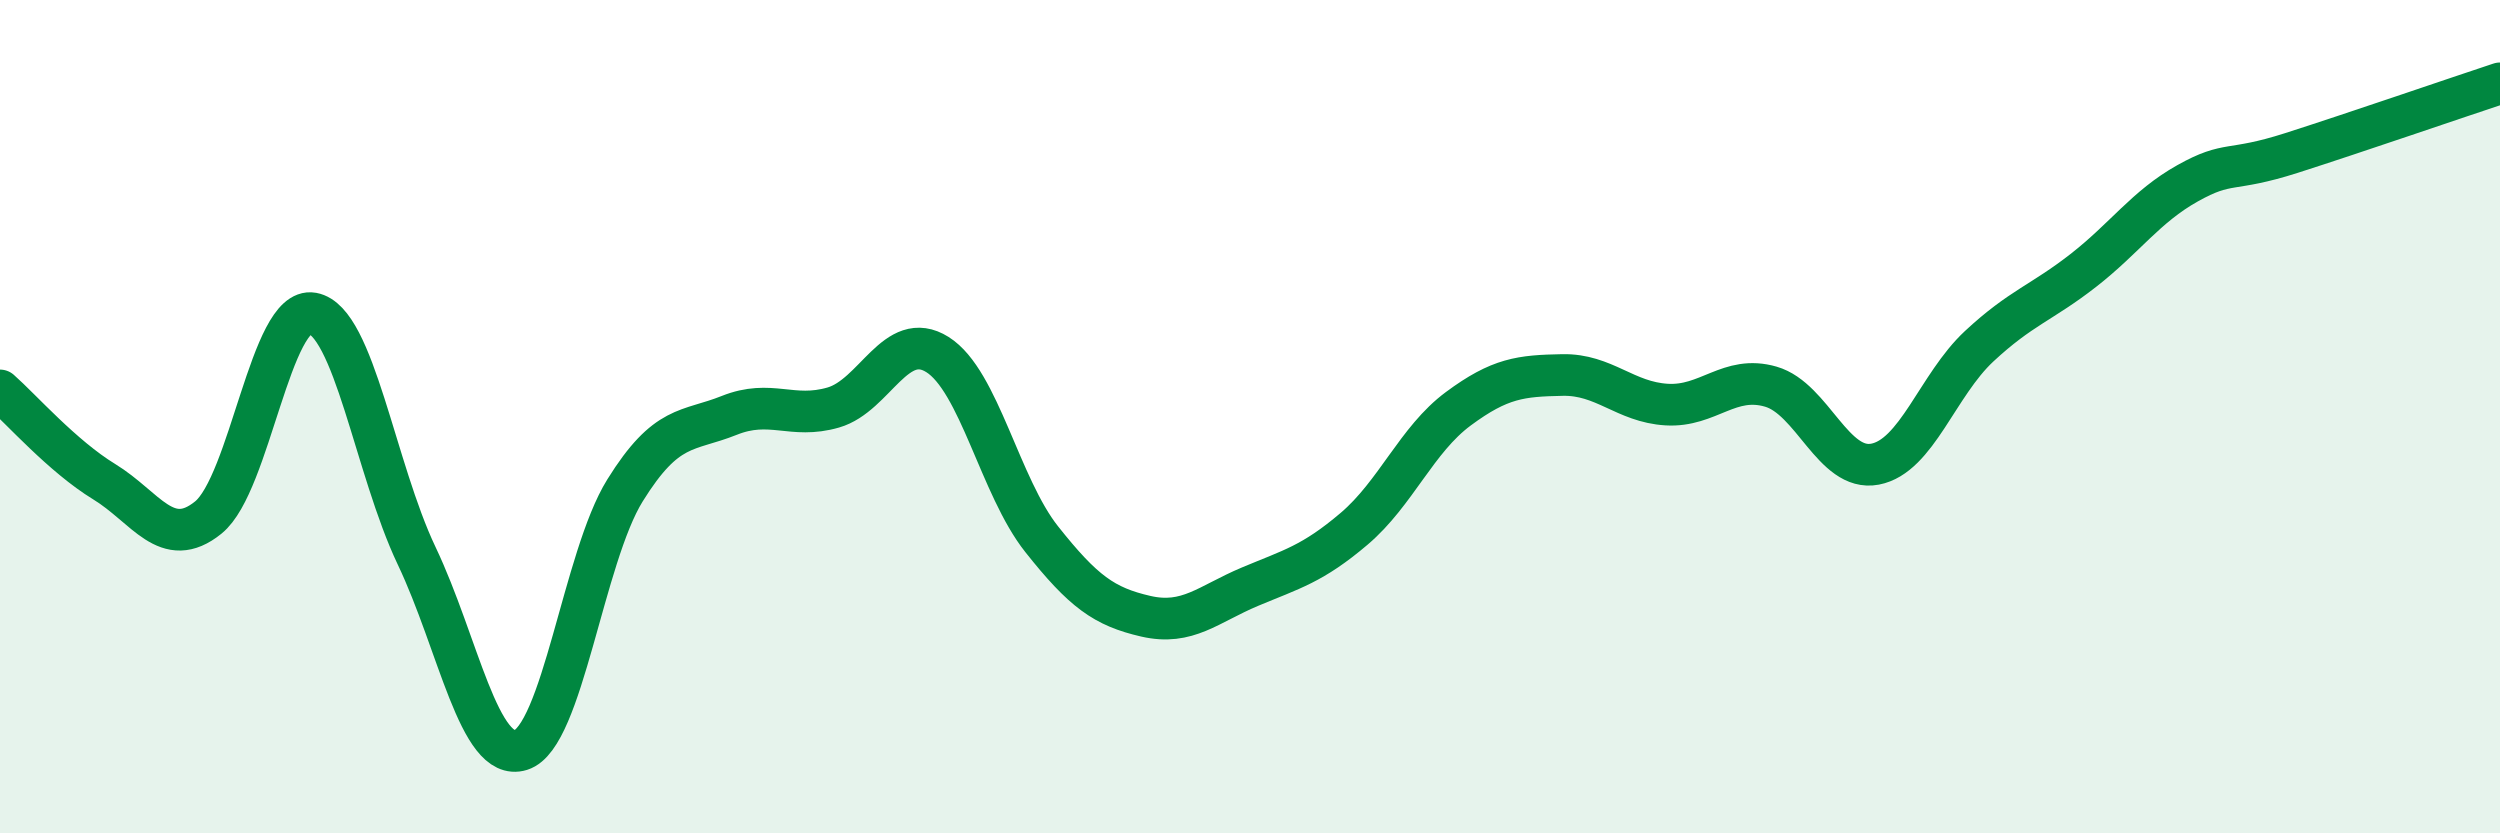 
    <svg width="60" height="20" viewBox="0 0 60 20" xmlns="http://www.w3.org/2000/svg">
      <path
        d="M 0,9.37 C 0.5,9.81 1.5,10.95 2.5,11.56 C 3.5,12.17 4,13.23 5,12.42 C 6,11.61 6.5,7.34 7.5,7.52 C 8.5,7.7 9,11.24 10,13.34 C 11,15.44 11.5,18.31 12.5,18 C 13.5,17.69 14,13.38 15,11.77 C 16,10.16 16.5,10.37 17.5,9.97 C 18.5,9.57 19,10.07 20,9.78 C 21,9.49 21.5,7.88 22.5,8.51 C 23.5,9.14 24,11.68 25,12.94 C 26,14.2 26.5,14.56 27.5,14.79 C 28.5,15.02 29,14.5 30,14.08 C 31,13.66 31.5,13.54 32.5,12.69 C 33.5,11.84 34,10.55 35,9.81 C 36,9.07 36.5,9.02 37.5,9 C 38.5,8.98 39,9.65 40,9.71 C 41,9.77 41.5,8.99 42.5,9.28 C 43.5,9.57 44,11.33 45,11.14 C 46,10.95 46.5,9.24 47.5,8.31 C 48.5,7.38 49,7.27 50,6.49 C 51,5.71 51.5,4.96 52.5,4.4 C 53.5,3.84 53.5,4.15 55,3.67 C 56.5,3.19 59,2.33 60,2L60 20L0 20Z"
        fill="#008740"
        opacity="0.1"
        stroke-linecap="round"
        stroke-linejoin="round"
      />
      <path
        d="M 0,9.37 C 0.5,9.81 1.5,10.95 2.5,11.56 C 3.5,12.17 4,13.23 5,12.42 C 6,11.61 6.5,7.34 7.5,7.52 C 8.5,7.7 9,11.24 10,13.34 C 11,15.44 11.5,18.31 12.5,18 C 13.5,17.69 14,13.38 15,11.77 C 16,10.16 16.5,10.37 17.5,9.97 C 18.5,9.57 19,10.07 20,9.78 C 21,9.49 21.5,7.88 22.5,8.51 C 23.5,9.14 24,11.68 25,12.94 C 26,14.2 26.5,14.56 27.5,14.79 C 28.5,15.02 29,14.5 30,14.08 C 31,13.66 31.5,13.54 32.5,12.69 C 33.5,11.84 34,10.55 35,9.81 C 36,9.07 36.5,9.02 37.5,9 C 38.5,8.98 39,9.65 40,9.71 C 41,9.77 41.5,8.99 42.5,9.28 C 43.5,9.57 44,11.33 45,11.14 C 46,10.95 46.5,9.24 47.5,8.31 C 48.5,7.38 49,7.27 50,6.49 C 51,5.71 51.5,4.96 52.5,4.4 C 53.5,3.84 53.5,4.15 55,3.67 C 56.5,3.19 59,2.33 60,2"
        stroke="#008740"
        stroke-width="1"
        fill="none"
        stroke-linecap="round"
        stroke-linejoin="round"
      />
    </svg>
  